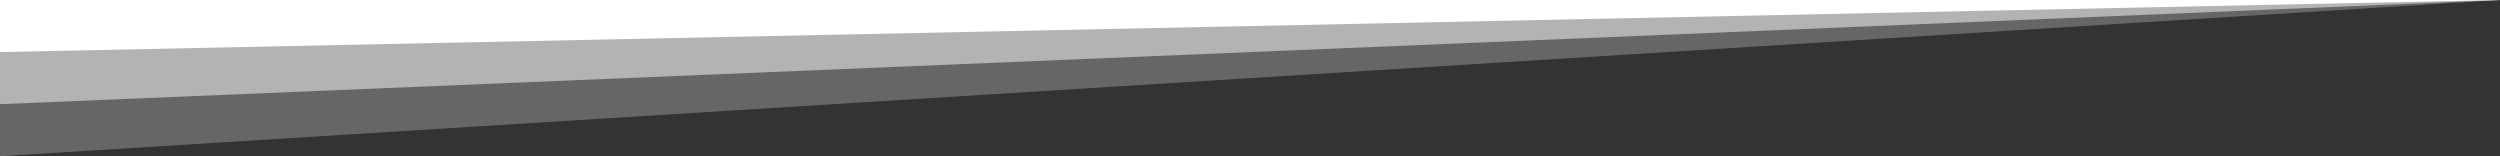 <svg xmlns='http://www.w3.org/2000/svg' viewBox='0 0 1920 120' preserveAspectRatio='none'><rect x="0" y="0" width="1920" height="120" fill="#333333" stroke="none"/><g class='n2-ss-divider-end'><path fill='RGBA(255,255,255,1)' opacity='0.25' d='M1920,0,0,120,0,0z'></path><path fill='RGBA(255,255,255,1)' opacity='0.5' d='M1920,0,0,80,0,0z'></path><path fill='RGBA(255,255,255,1)' d='M1920,-2,1920,0,0,40,0,-2z'></path></g></svg>
